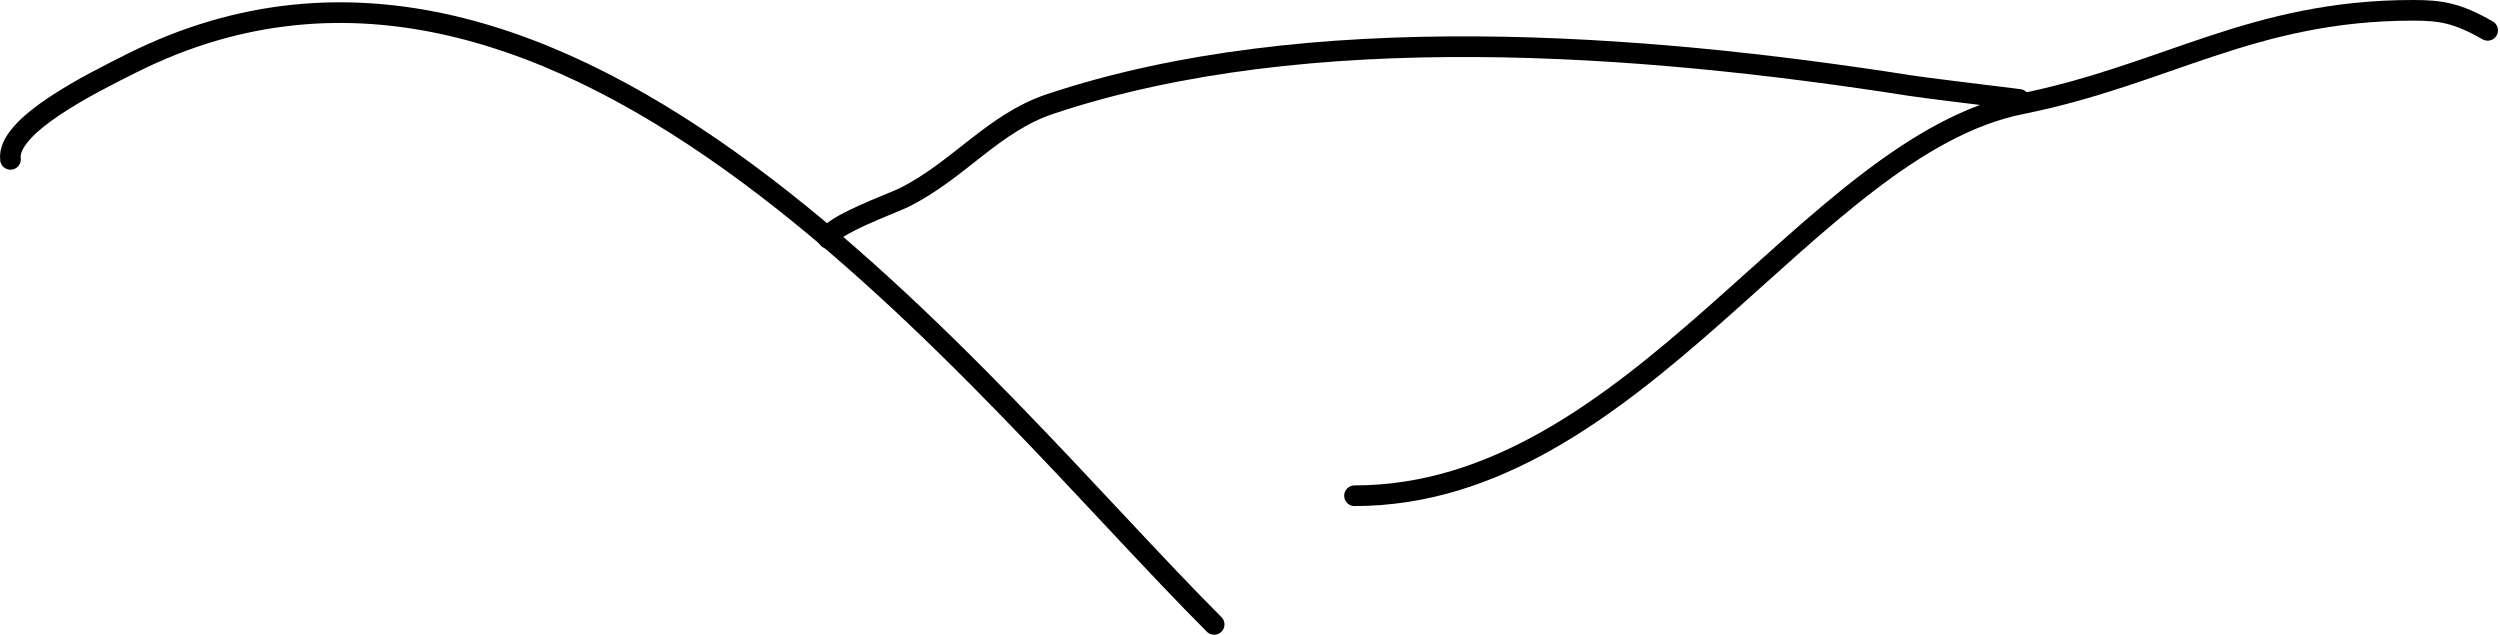 <svg xmlns="http://www.w3.org/2000/svg" xmlns:xlink="http://www.w3.org/1999/xlink" xmlns:serif="http://www.serif.com/" width="1126px" height="286px" xml:space="preserve" style="fill-rule:evenodd;clip-rule:evenodd;stroke-linecap:round;stroke-linejoin:round;stroke-miterlimit:1.5;"><g transform="matrix(1,0,0,1,-2007.14,-538.755)"><g><path d="M2011.86,610.535C2009.94,595.316 2047.91,576.499 2066.69,567.111C2262.54,469.184 2447.83,713.823 2553.99,819.985" style="fill:none;stroke:black;stroke-width:9.3px;"></path><path d="M2916.56,583.521C2892.96,580.593 2873.68,578.275 2867.46,577.299C2745.91,558.236 2596.08,546.936 2480.24,585.55C2454.49,594.132 2439.01,615.386 2414.39,627.695C2409.38,630.2 2380.14,640.749 2380.14,646.134" style="fill:none;stroke:black;stroke-width:9.3px;"></path><path d="M3127.57,552.428C3113.82,544.54 3106.36,543.404 3093.99,543.404C3021.72,543.404 2982.48,572.554 2917.5,585.55C2822.05,604.64 2743.64,762.034 2617.21,762.034" style="fill-opacity:0;stroke:black;stroke-width:9.3px;"></path></g></g></svg>